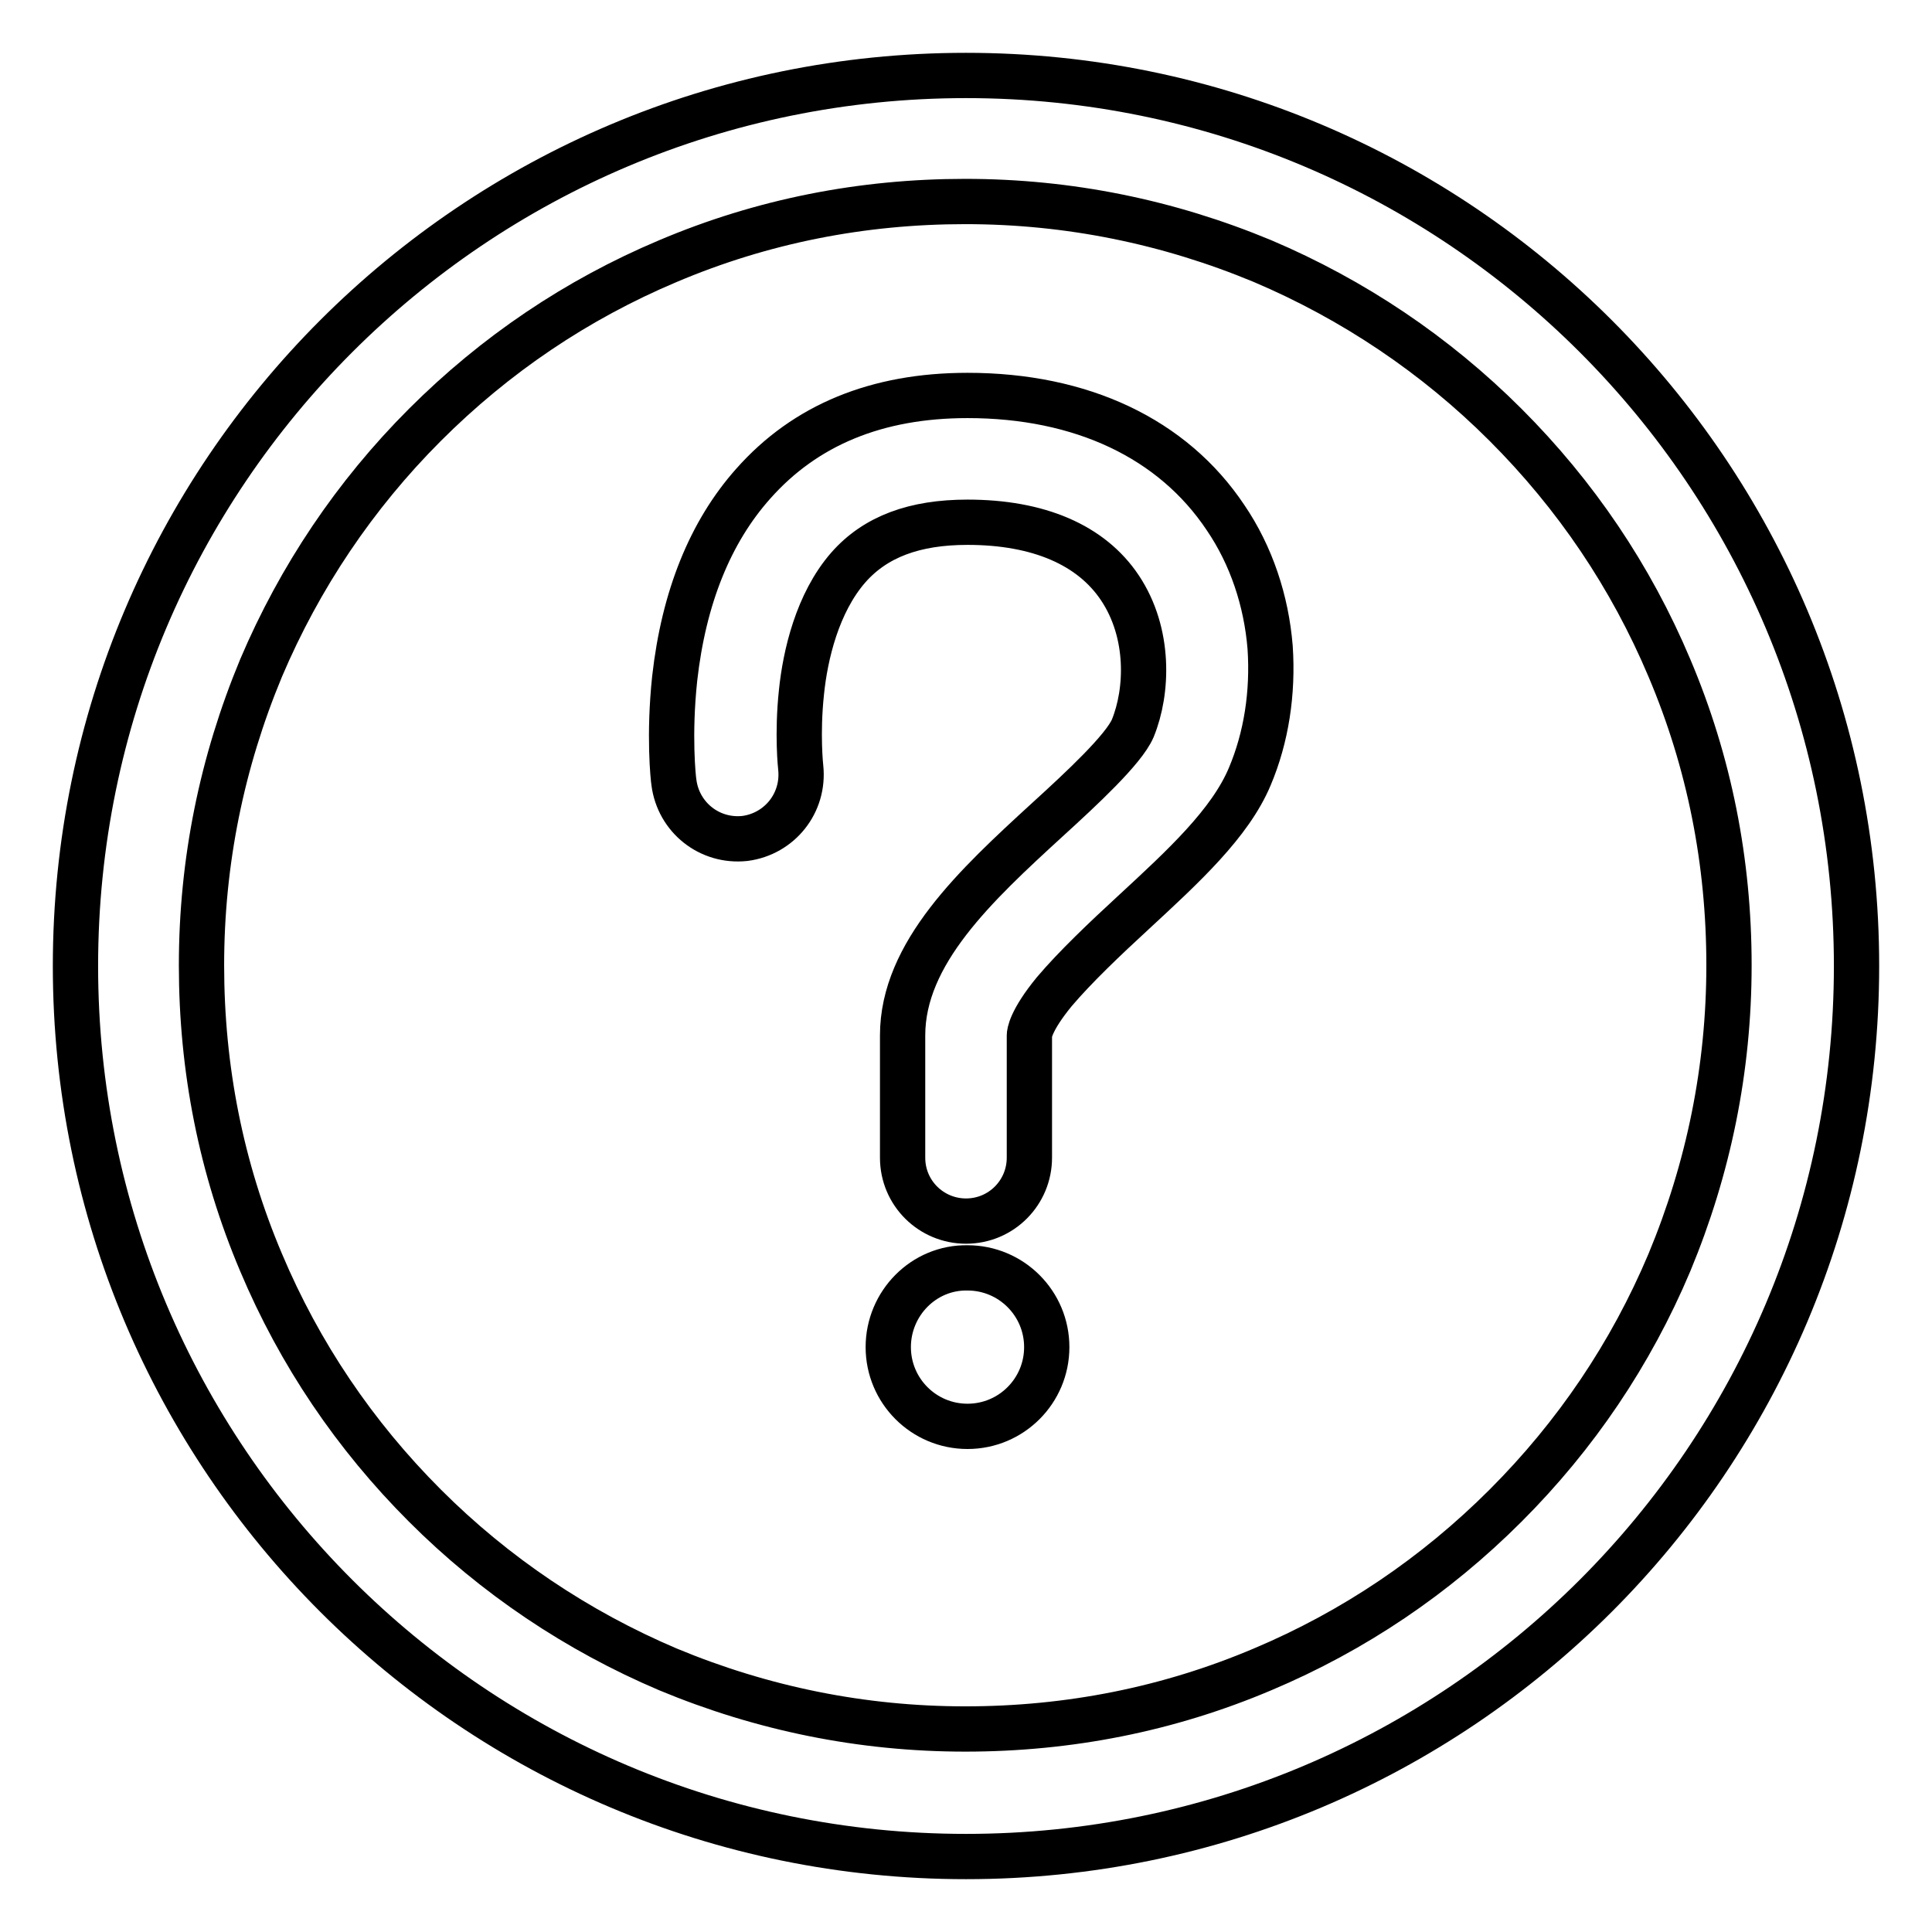 <?xml version="1.0" encoding="utf-8"?>
<!-- Svg Vector Icons : http://www.onlinewebfonts.com/icon -->
<!DOCTYPE svg PUBLIC "-//W3C//DTD SVG 1.1//EN" "http://www.w3.org/Graphics/SVG/1.1/DTD/svg11.dtd">
<svg version="1.1" xmlns="http://www.w3.org/2000/svg" xmlns:xlink="http://www.w3.org/1999/xlink" x="0px" y="0px" viewBox="0 0 256 256" enable-background="new 0 0 256 256" xml:space="preserve">
<g> <path stroke-width="6" fill-opacity="0" stroke="#000000"  d="M128,10C62.8,10,10,62.8,10,128c0,65.2,52.8,118,118,118c65.2,0,118-52.8,118-118C246,62.8,193.2,10,128,10 z M199.5,199.5c-9.3,9.3-20.1,16.6-32.2,21.7c-12.5,5.3-25.7,7.9-39.4,7.9c-13.7,0-26.9-2.7-39.4-7.9c-12-5.1-22.9-12.4-32.2-21.7 c-9.3-9.3-16.6-20.1-21.7-32.2c-5.3-12.5-7.9-25.7-7.9-39.4c0-13.7,2.7-26.9,7.9-39.4c5.1-12,12.4-22.9,21.7-32.2 s20.1-16.6,32.2-21.7c12.5-5.3,25.7-7.9,39.4-7.9c13.7,0,26.9,2.7,39.4,7.9c12,5.1,22.9,12.4,32.2,21.7 c9.3,9.3,16.6,20.1,21.7,32.2c5.3,12.5,7.9,25.7,7.9,39.4c0,13.7-2.7,26.9-7.9,39.4C216.1,179.4,208.8,190.2,199.5,199.5z"/> <path stroke-width="6" fill-opacity="0" stroke="#000000"  d="M162.4,68.6c-7-10.5-19.1-16.2-34.2-16.2c-12,0-21.5,3.9-28.4,11.7c-5.7,6.4-9.2,15.1-10.4,25.8 c-0.8,7.5-0.2,13.2-0.1,13.8c0.6,4.6,4.7,7.9,9.4,7.4c4.6-0.6,7.9-4.7,7.4-9.4c0,0-0.5-4.4,0.1-10c0.5-4.9,2.1-11.8,6.2-16.5 c3.6-4.1,8.8-6,15.8-6c9.4,0,16.4,3,20.2,8.7c4,6,3.7,13.7,1.7,18.6c-1.2,2.8-6.8,8-11.3,12.1c-9.5,8.7-19.2,17.7-19.2,28.6v16.2 c0,4.7,3.8,8.4,8.4,8.4c4.7,0,8.4-3.8,8.4-8.4v-16.2c0-0.2,0.1-1.9,3.3-5.8c2.8-3.3,6.7-7,10.5-10.5c6.6-6.1,12.8-11.8,15.4-18 c2.2-5.2,3.1-11.1,2.7-17.1C167.8,79.6,165.8,73.6,162.4,68.6L162.4,68.6z"/> <path stroke-width="6" fill-opacity="0" stroke="#000000"  d="M117.7,178.5c0,5.8,4.7,10.5,10.5,10.5c5.8,0,10.5-4.7,10.5-10.5s-4.7-10.5-10.5-10.5 C122.4,167.9,117.7,172.7,117.7,178.5z"/></g>
</svg>
